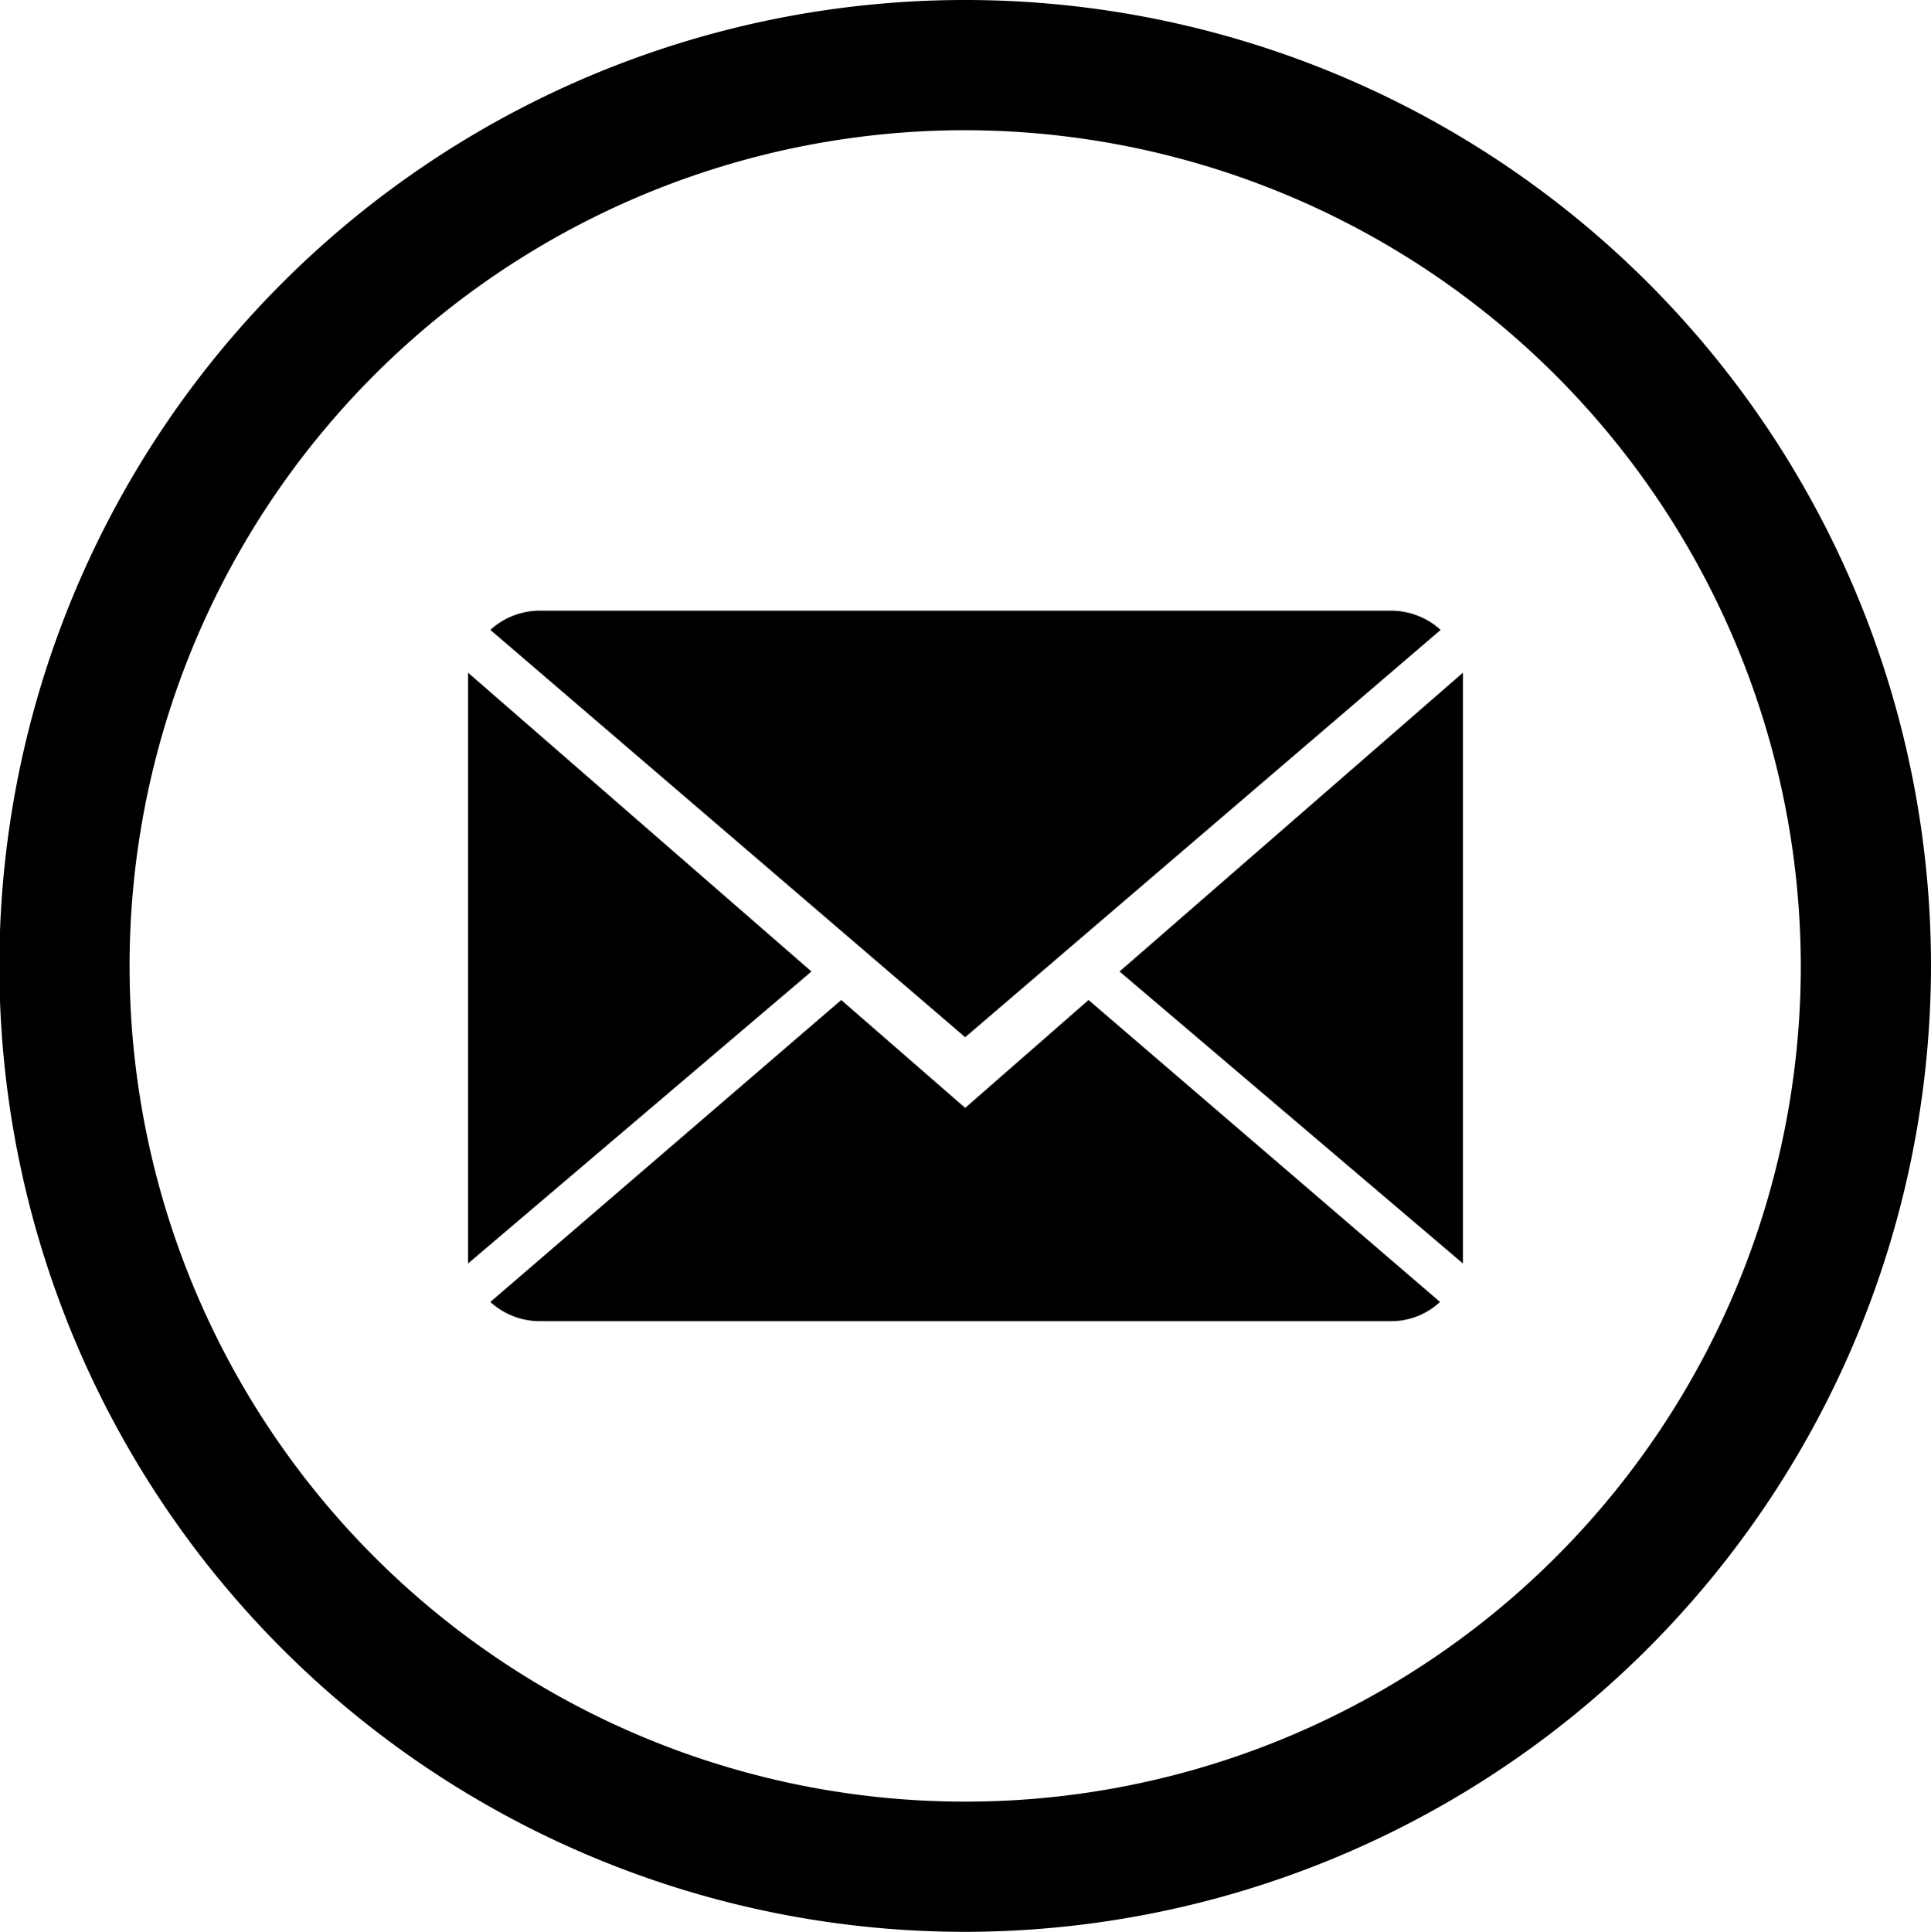 <svg id="Layer_1" data-name="Layer 1" xmlns="http://www.w3.org/2000/svg" viewBox="0 0 31.15 31.16"><path d="M15.57,31.16A15.58,15.58,0,1,1,31.15,15.58,15.6,15.6,0,0,1,15.57,31.16Zm0-29.06A13.48,13.48,0,1,0,29.05,15.58,13.5,13.5,0,0,0,15.57,2.1Z"/><path d="M15.57,17.87l-2-1.74L7.91,21a1.18,1.18,0,0,0,.79.31H22.44a1.15,1.15,0,0,0,.79-.31l-5.67-4.87Z"/><path d="M23.24,10.16a1.19,1.19,0,0,0-.8-.31H8.7a1.18,1.18,0,0,0-.79.31l7.66,6.57Z"/><polygon points="7.55 10.85 7.55 20.38 13.09 15.67 7.55 10.85"/><polygon points="18.06 15.67 23.6 20.38 23.6 10.85 18.06 15.67"/></svg>